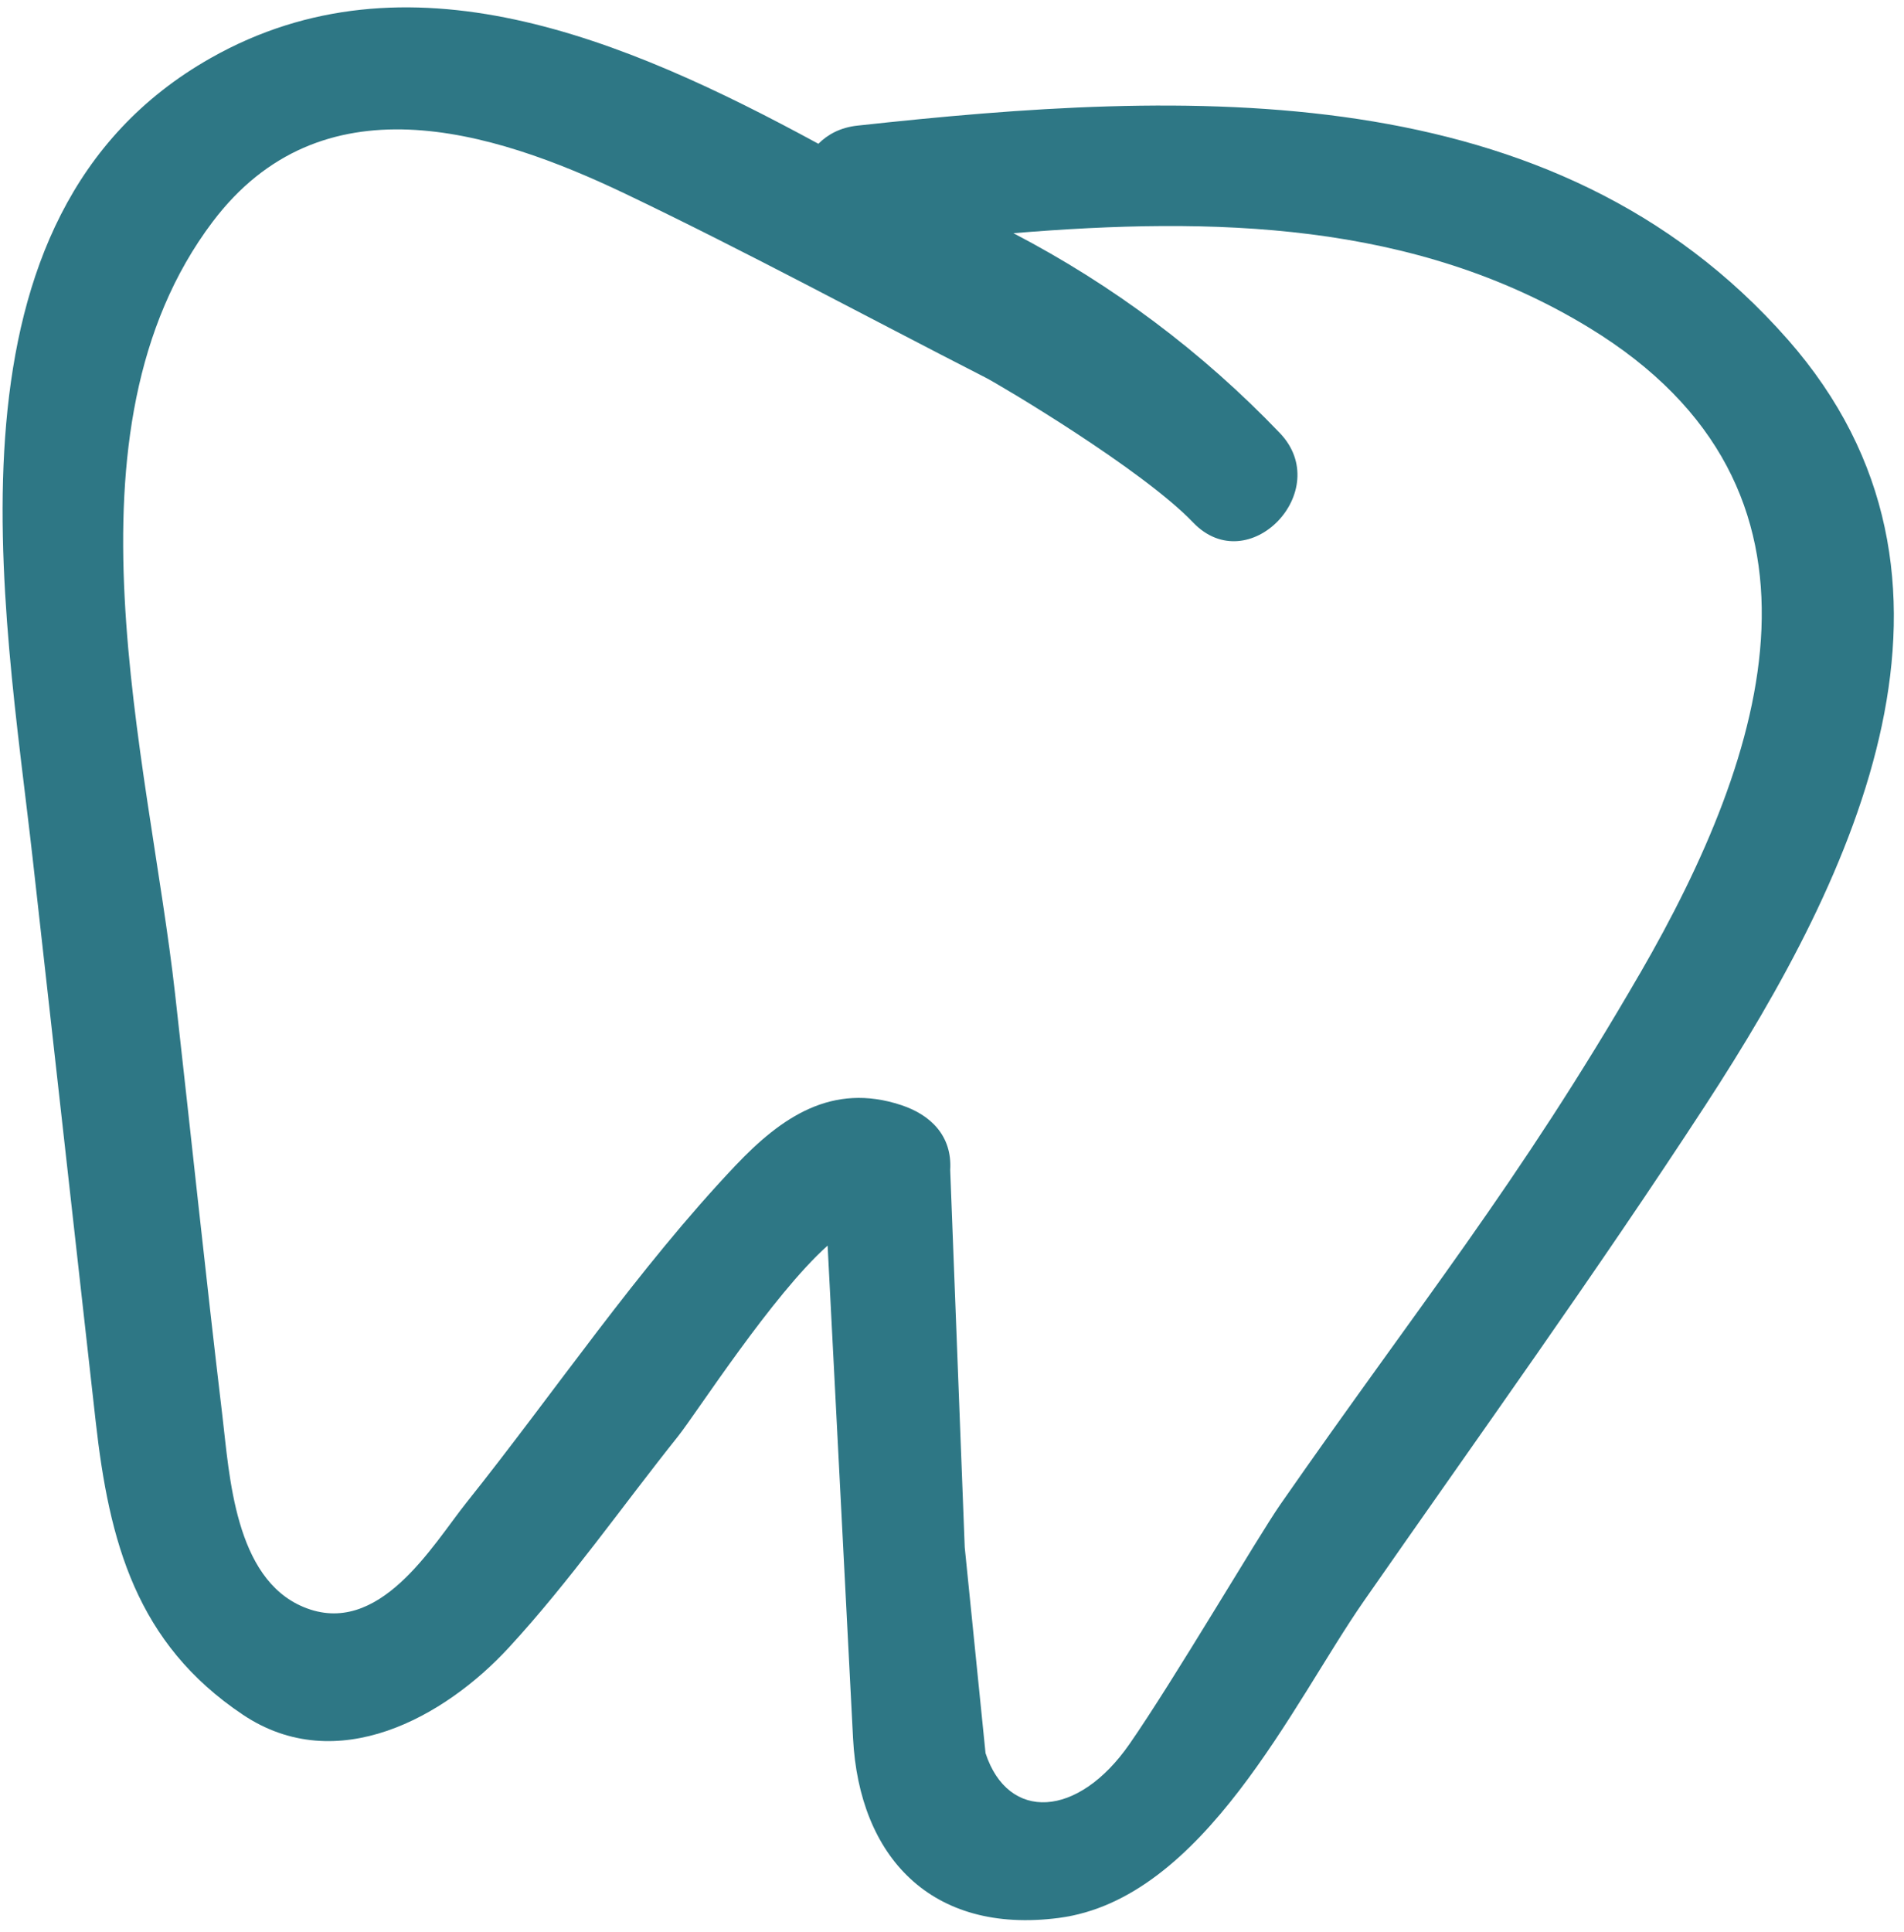 <svg xmlns="http://www.w3.org/2000/svg" width="138" height="140" viewBox="0 0 138 140" fill="none"><path d="M129.577 24.603C112.58 5.269 86.017 6.499 62.139 9.103C60.928 9.234 60.001 9.731 59.315 10.418C45.178 2.736 29.478 -3.835 15.27 4.207C-4.999 15.678 0.323 43.968 2.367 62.198C3.886 75.794 5.415 89.386 6.934 102.983C7.912 111.715 9.873 119.078 17.616 124.252C24.415 128.792 32.227 124.428 36.881 119.378C41.289 114.594 45.097 109.137 49.145 104.069C50.501 102.363 55.962 93.848 59.985 90.252C60.6 102.15 61.214 114.055 61.828 125.952C62.273 134.529 67.488 140.169 76.736 138.969C87.251 137.606 93.704 123.405 98.841 116.023C107.152 104.082 115.675 92.248 123.613 80.072C134.516 63.352 144.809 41.927 129.571 24.594L129.577 24.603ZM118.865 70.528C109.997 85.852 102.901 94.479 92.781 109.033C91.167 111.36 85.056 121.781 81.856 126.38C78.125 131.747 73.065 132 71.431 127.032L69.923 112.12C69.569 102.961 69.218 93.925 68.87 84.775C69.021 82.302 67.457 80.778 65.318 80.072C60.322 78.419 56.653 80.92 53.301 84.458C46.207 91.943 40.23 100.831 33.812 108.869C31.354 111.948 27.462 118.727 21.991 116.436C17.008 114.359 16.632 106.895 16.118 102.584C14.906 92.399 13.835 82.192 12.688 71.998C10.767 54.854 3.96 31.252 15.408 16.076C23.257 5.678 35.454 9.316 45.388 14.072C54.176 18.279 62.772 22.932 71.443 27.365C72.481 27.898 82.785 34 86.474 37.857C90.5 42.063 96.747 35.542 92.76 31.375C87.133 25.5 80.653 20.649 73.452 16.897C87.903 15.712 102.479 16.002 115.169 23.74C134.396 35.45 128.042 54.67 118.864 70.535L118.865 70.528Z" fill="#2E7785"></path></svg>